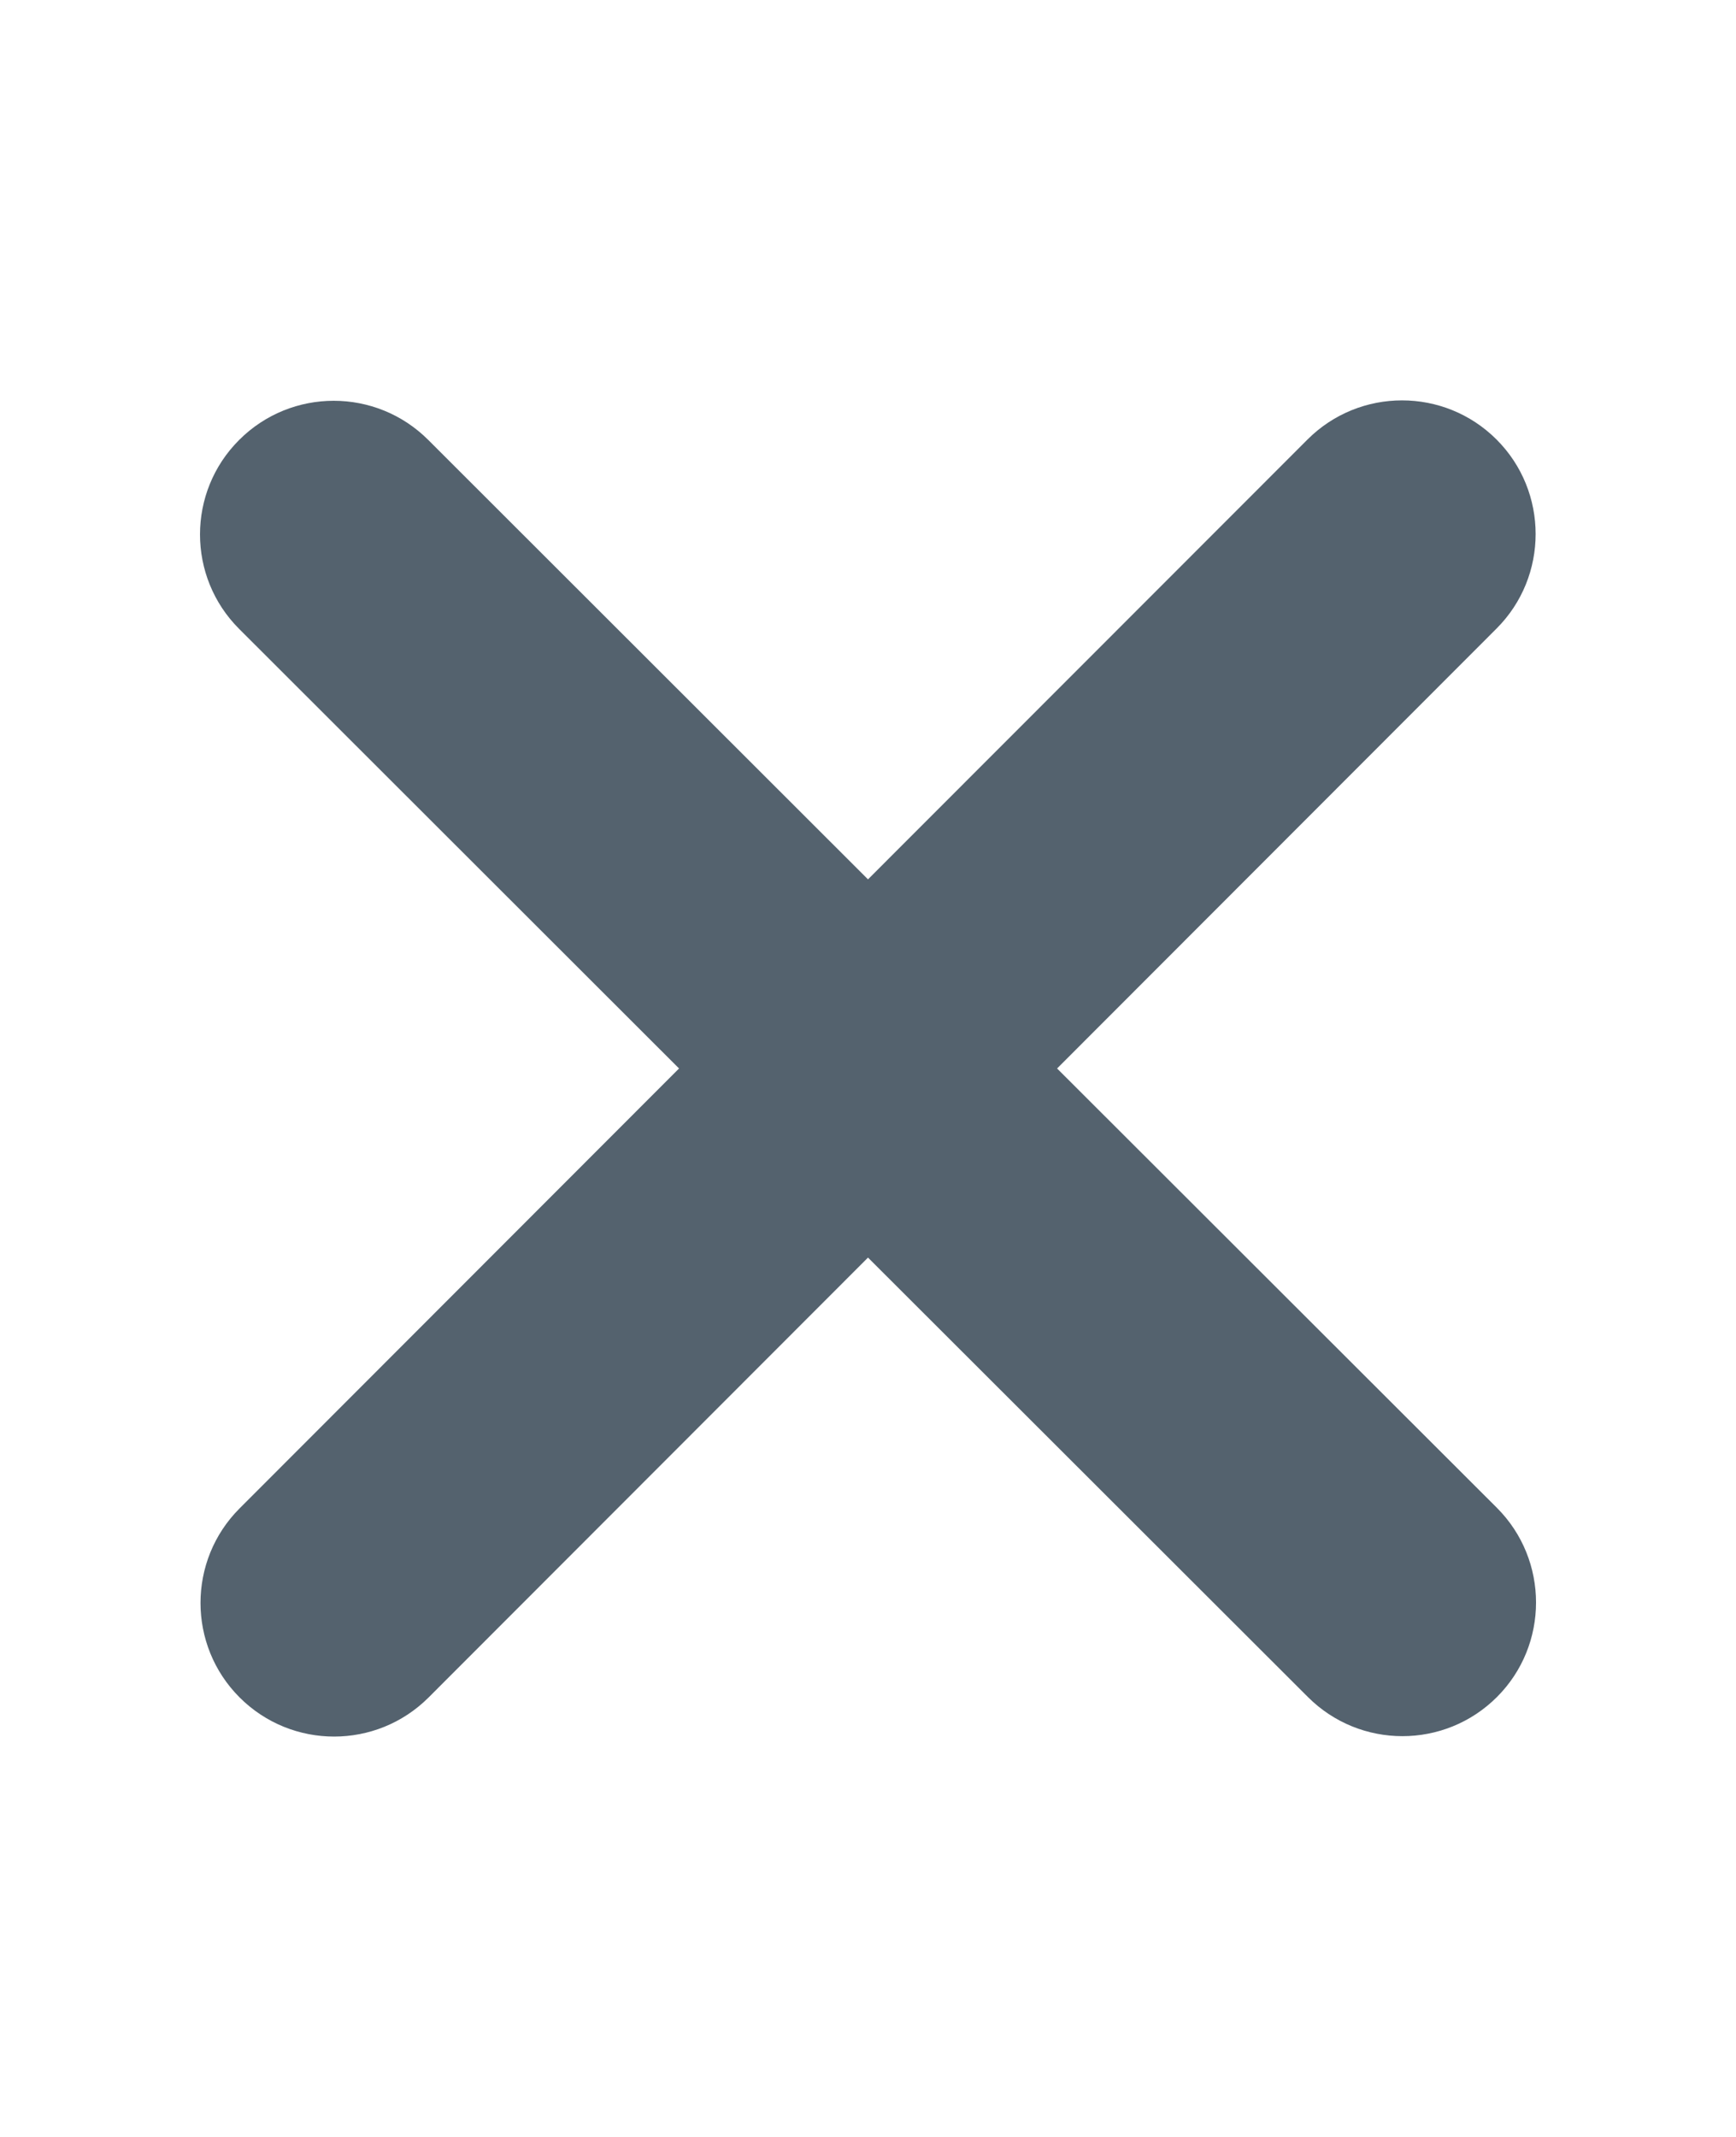 <svg width="13" height="16" viewBox="0 0 13 16" fill="none" xmlns="http://www.w3.org/2000/svg">
<path d="M11.207 4.706C11.597 4.316 11.597 3.681 11.207 3.291C10.816 2.9 10.182 2.9 9.791 3.291L6.5 6.584L3.207 3.294C2.816 2.903 2.182 2.903 1.791 3.294C1.4 3.684 1.4 4.319 1.791 4.709L5.085 8L1.794 11.294C1.404 11.684 1.404 12.319 1.794 12.709C2.185 13.1 2.819 13.1 3.21 12.709L6.5 9.416L9.794 12.706C10.185 13.097 10.819 13.097 11.21 12.706C11.6 12.316 11.6 11.681 11.21 11.29L7.916 8L11.207 4.706Z" fill="#54626E"/>
</svg>
